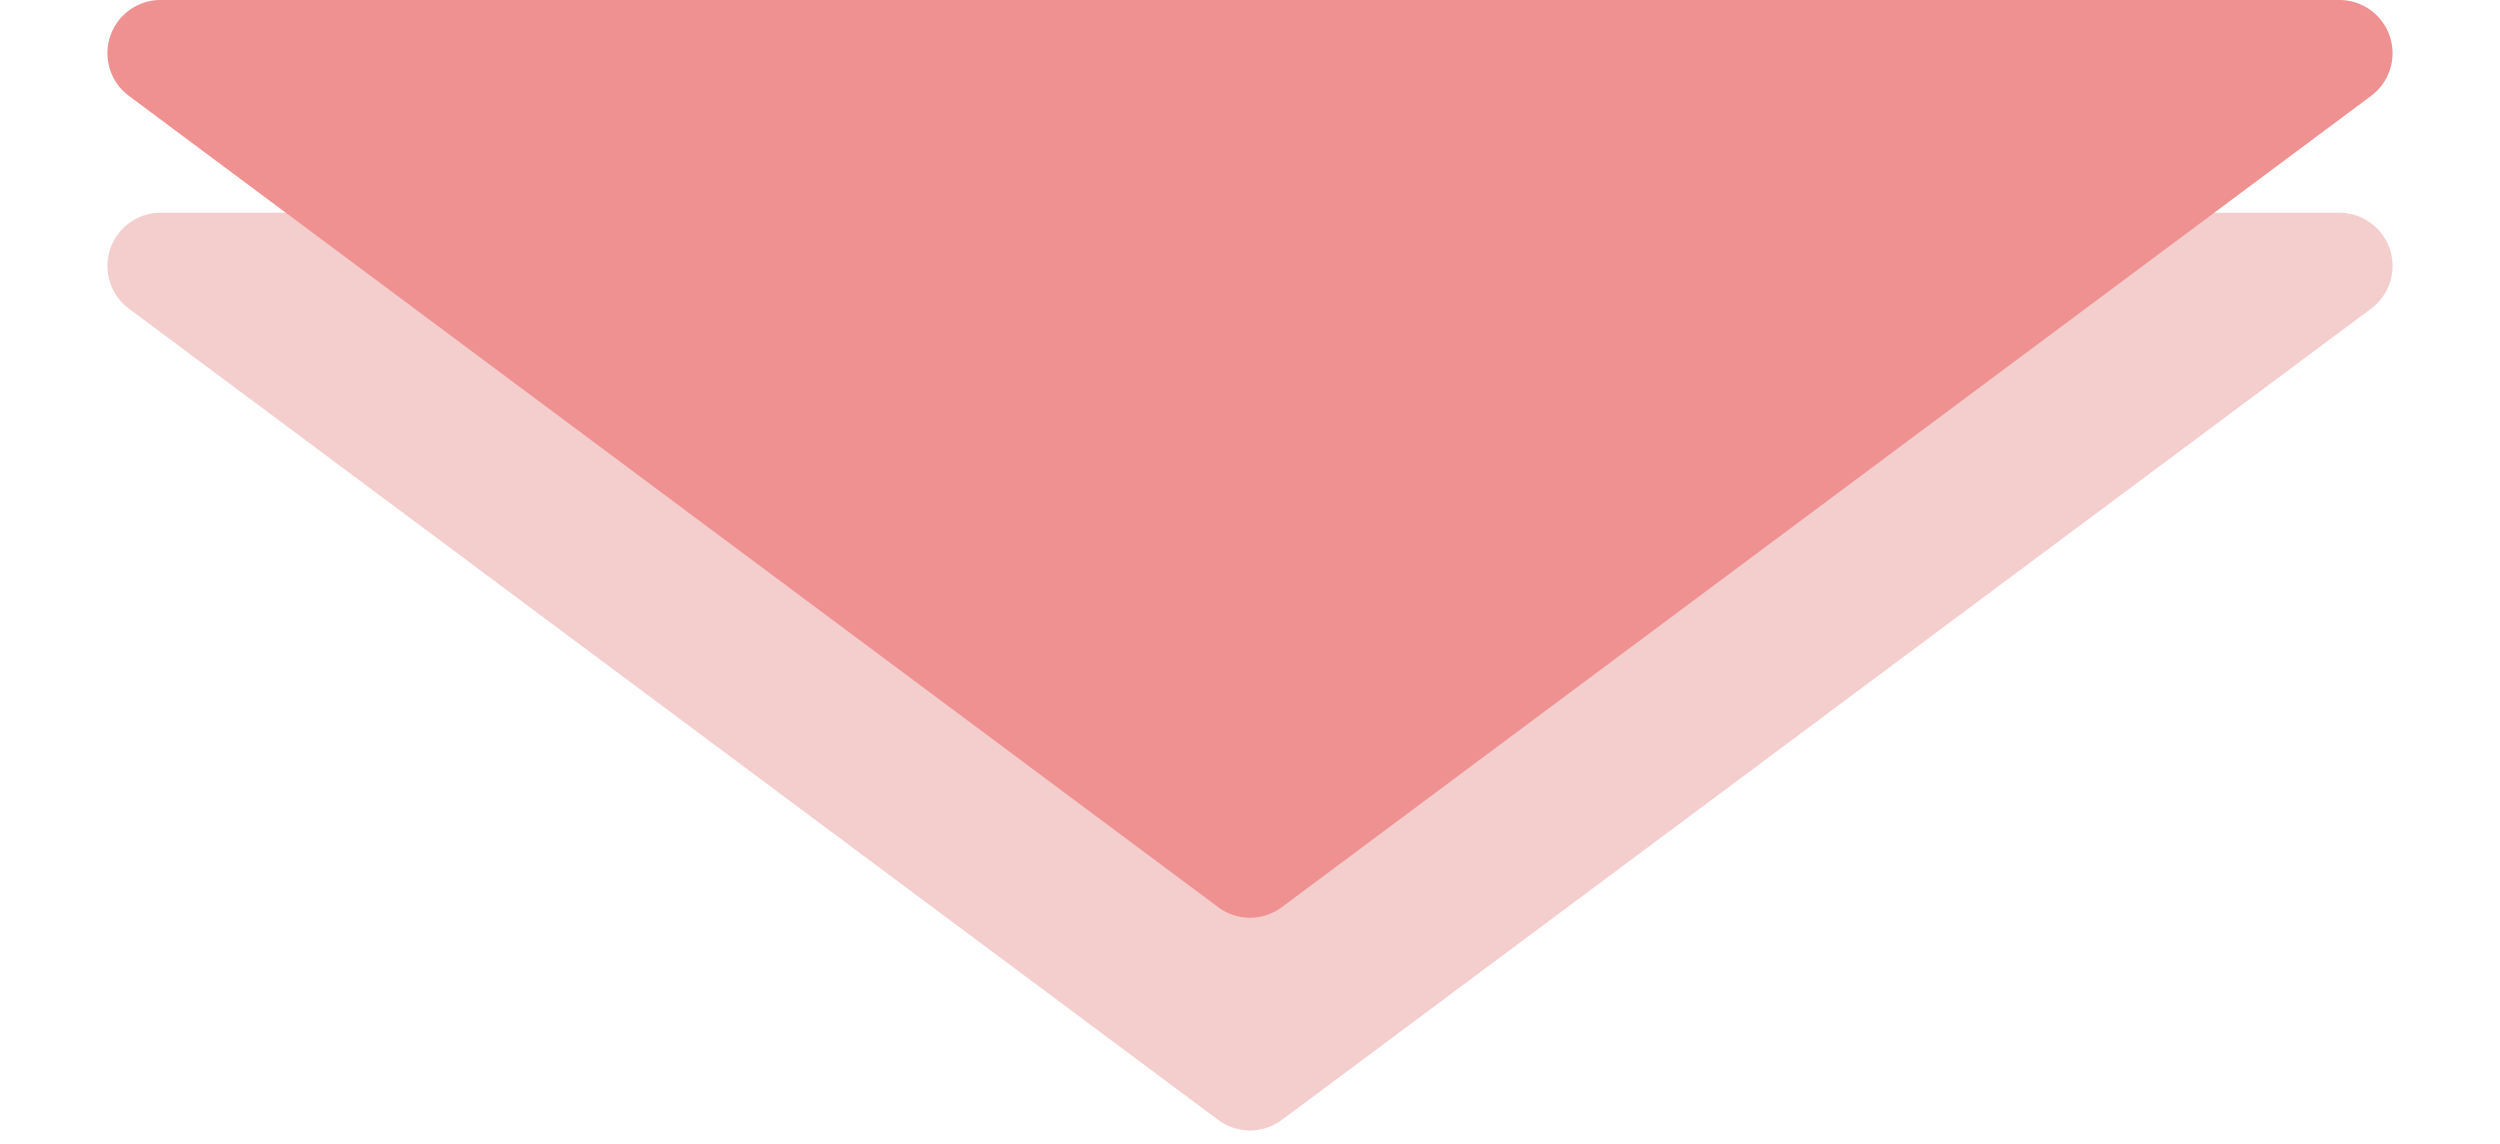 <svg xmlns="http://www.w3.org/2000/svg" width="94" height="43" viewBox="0 0 94 43"><g transform="translate(-1 4)"><path d="M45.805.89a2,2,0,0,1,2.389,0L89.16,31.4A2,2,0,0,1,87.966,35H6.034A2,2,0,0,1,4.84,31.4Z" transform="translate(95 39) rotate(180)" fill="#f4cdcd"/><path d="M45.805.89a2,2,0,0,1,2.389,0L89.16,31.4A2,2,0,0,1,87.966,35H6.034A2,2,0,0,1,4.84,31.4Z" transform="translate(95 31) rotate(180)" fill="#ef9091"/></g></svg>